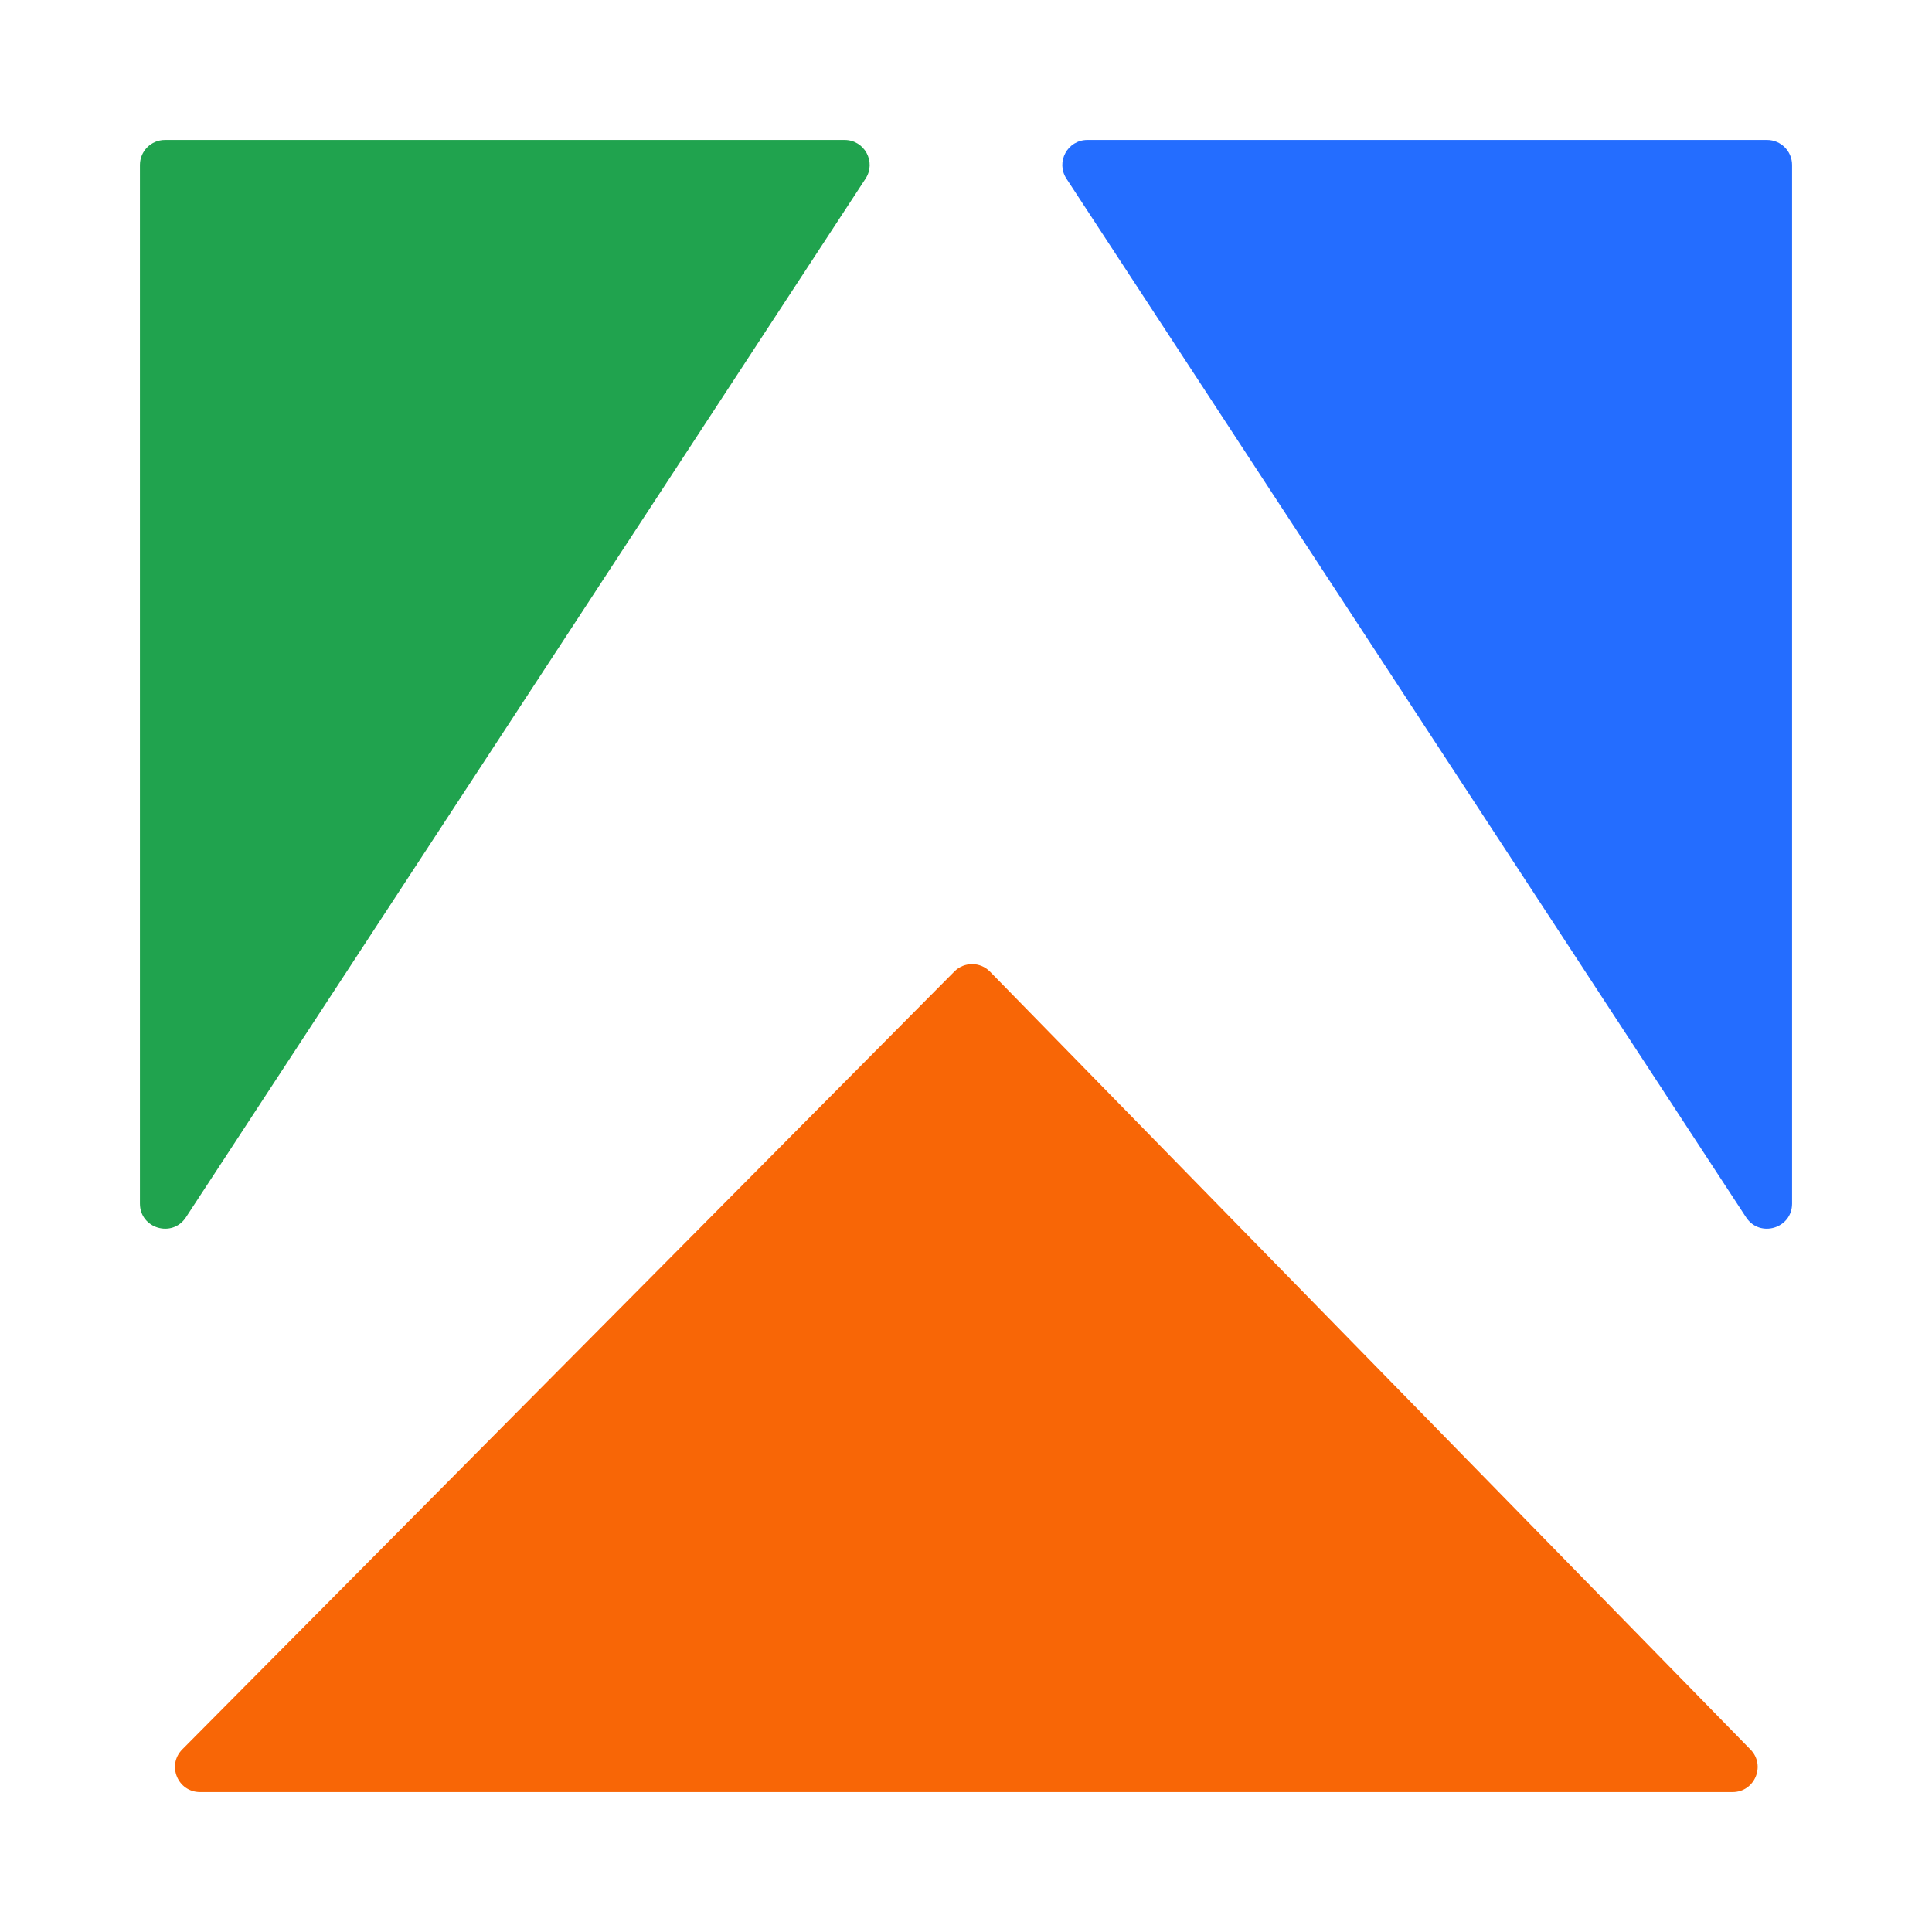 <?xml version="1.0"?>
<svg xmlns="http://www.w3.org/2000/svg" width="1080" height="1080" viewBox="0 0 1080 1080" fill="none">
<path d="M607.859 78.222H987.785C995.513 78.222 1001.78 84.487 1001.78 92.215V672.834C1001.78 686.742 983.69 692.134 976.075 680.496L596.15 99.877C590.06 90.57 596.737 78.222 607.859 78.222Z" fill="#246DFF"/>
<path d="M472.141 78.222H92.215C84.487 78.222 78.222 84.487 78.222 92.215V672.834C78.222 686.742 96.309 692.134 103.924 680.496L483.85 99.877C489.94 90.57 483.263 78.222 472.141 78.222Z" fill="#20A34E"/>
<path d="M533.491 543.086L101.895 977.927C93.13 986.758 99.385 1001.78 111.826 1001.78H968.529C980.919 1001.78 987.197 986.863 978.535 978.003L553.429 543.161C547.969 537.576 538.993 537.542 533.491 543.086Z" fill="#F86606"/>
</svg>
